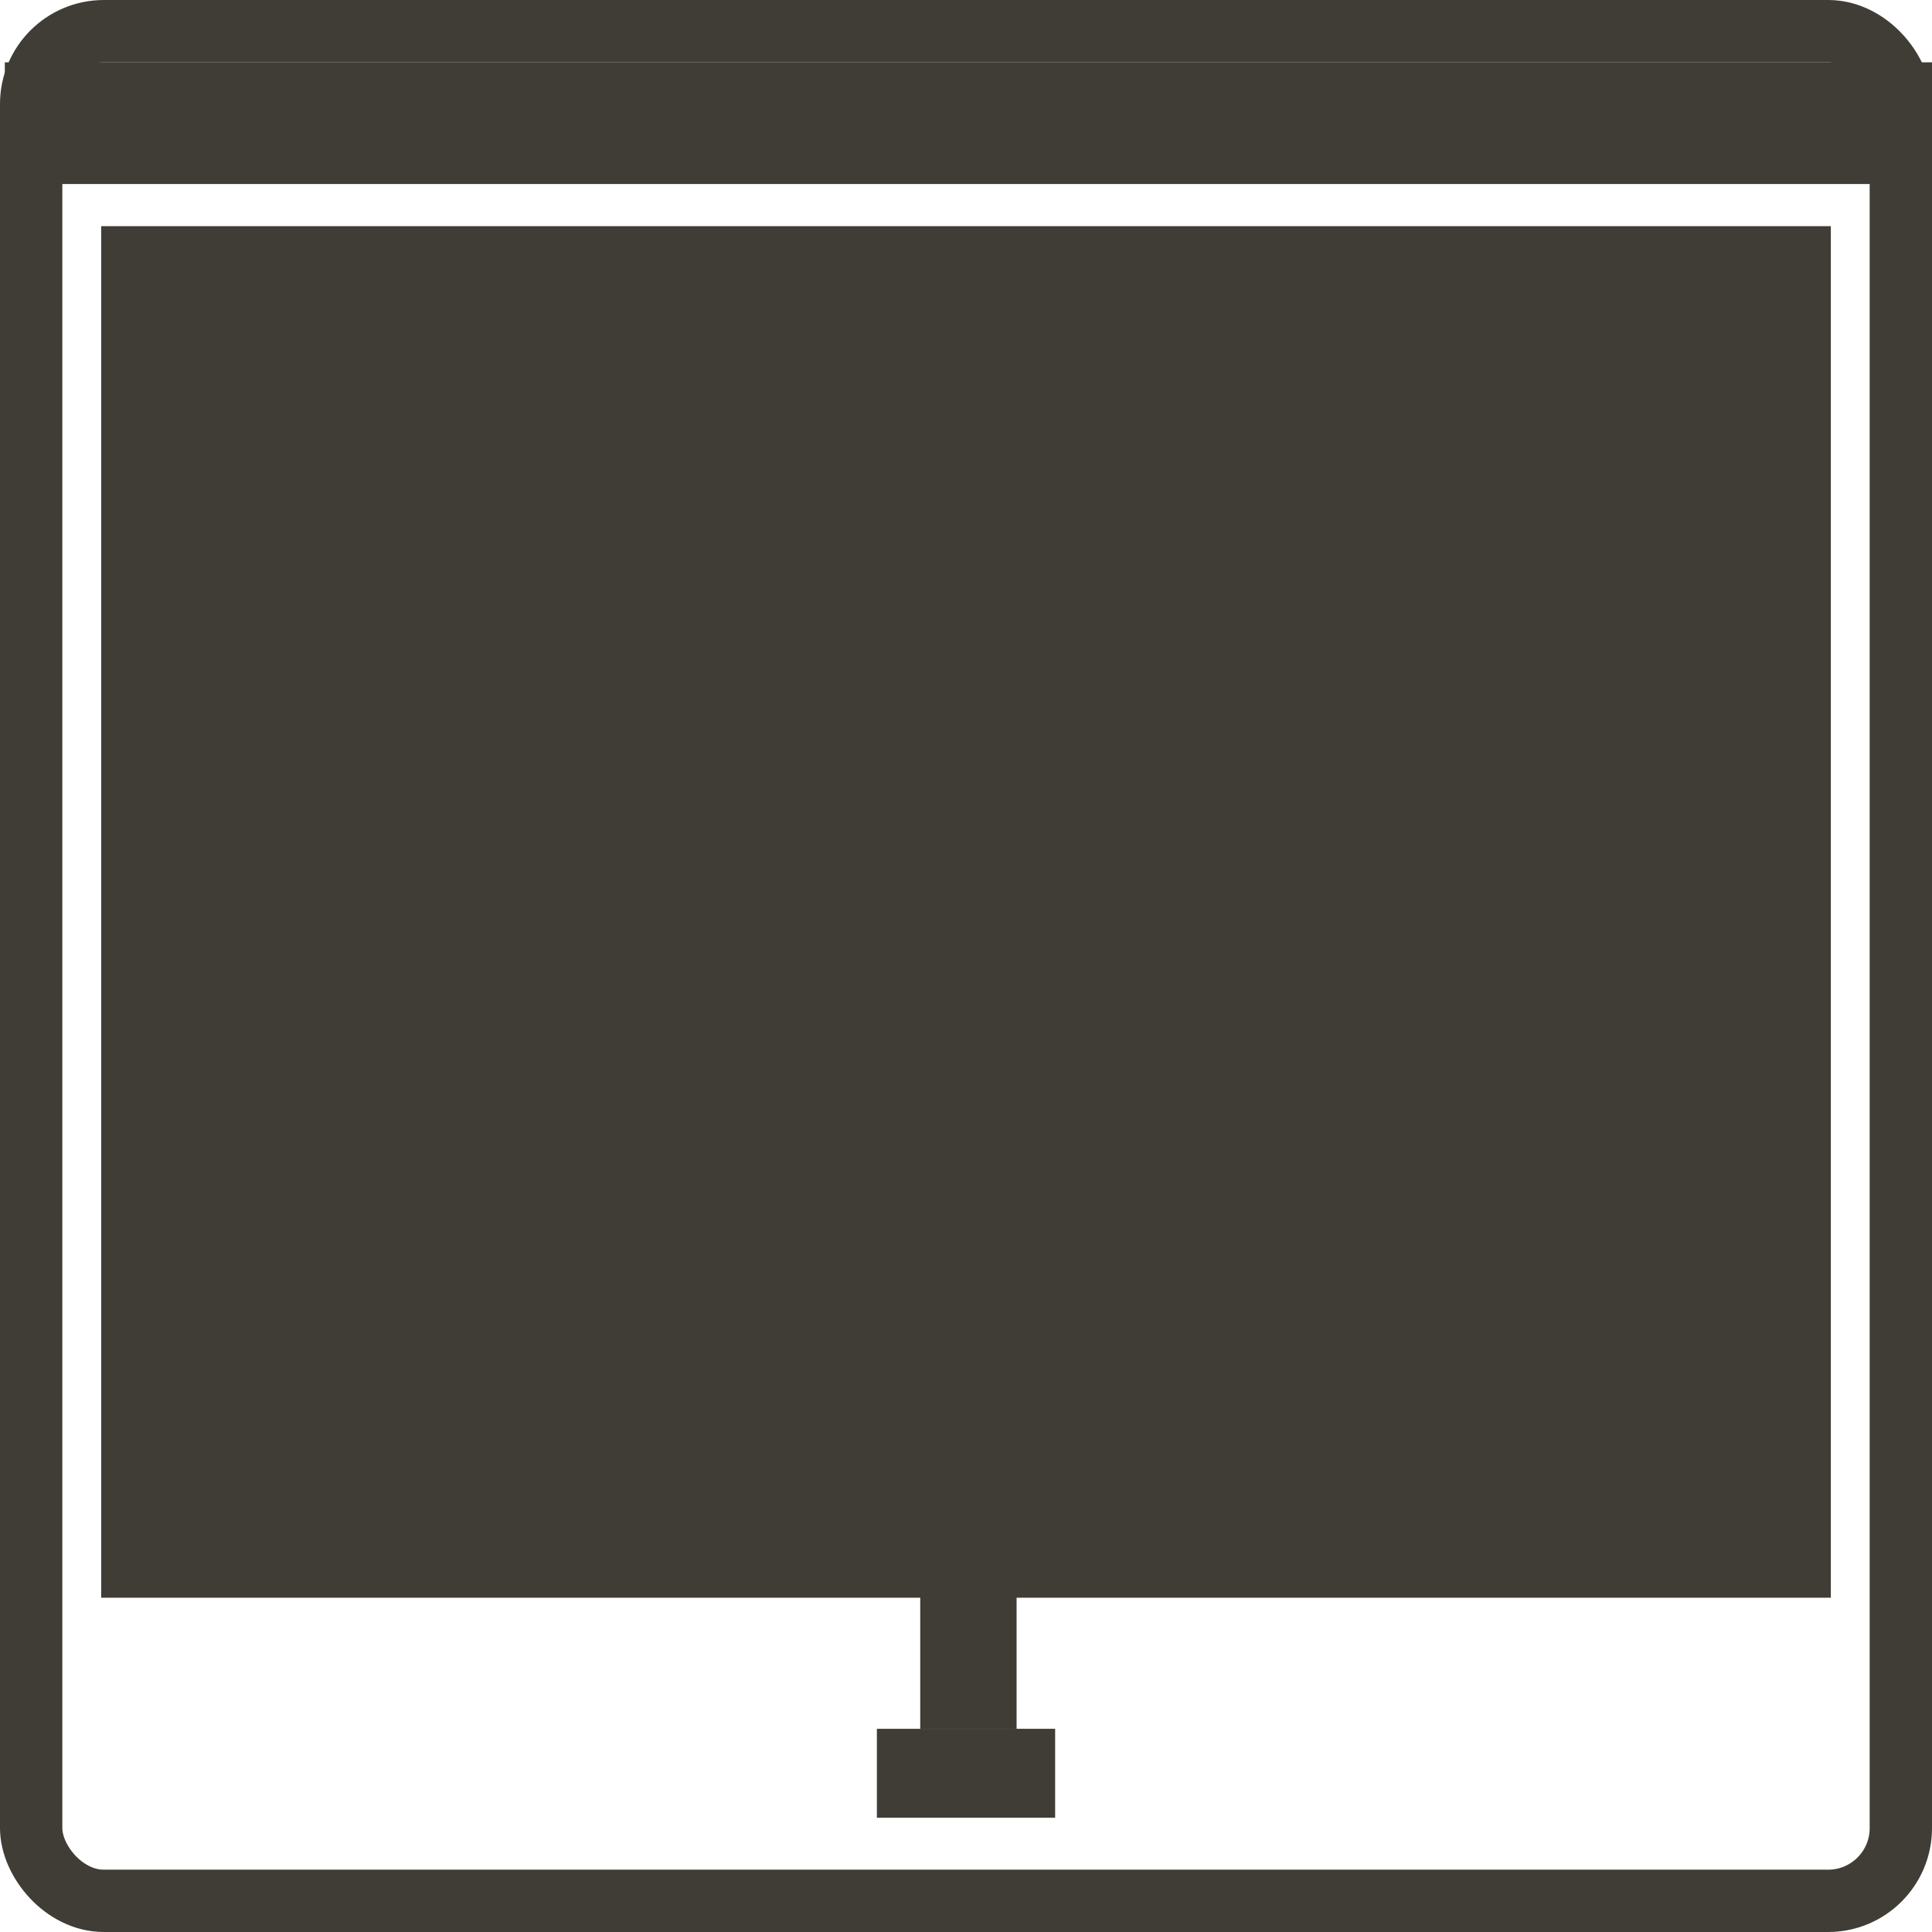 <svg xmlns="http://www.w3.org/2000/svg" width="186" height="186" viewBox="0 0 186 186" fill="none"><rect x="0.465" y="6" width="185.536" height="11.717" fill="#403D36"></rect><rect x="9.742" y="21.773" width="166.518" height="132.045" fill="#403D36"></rect><rect x="88.594" y="152.917" width="9.277" height="13.52" fill="#403D36"></rect><rect x="84.42" y="166.437" width="17.162" height="8.563" fill="#403D36"></rect><rect x="3" y="3" width="180" height="180" rx="7" stroke="#403D36" stroke-width="6"></rect></svg>